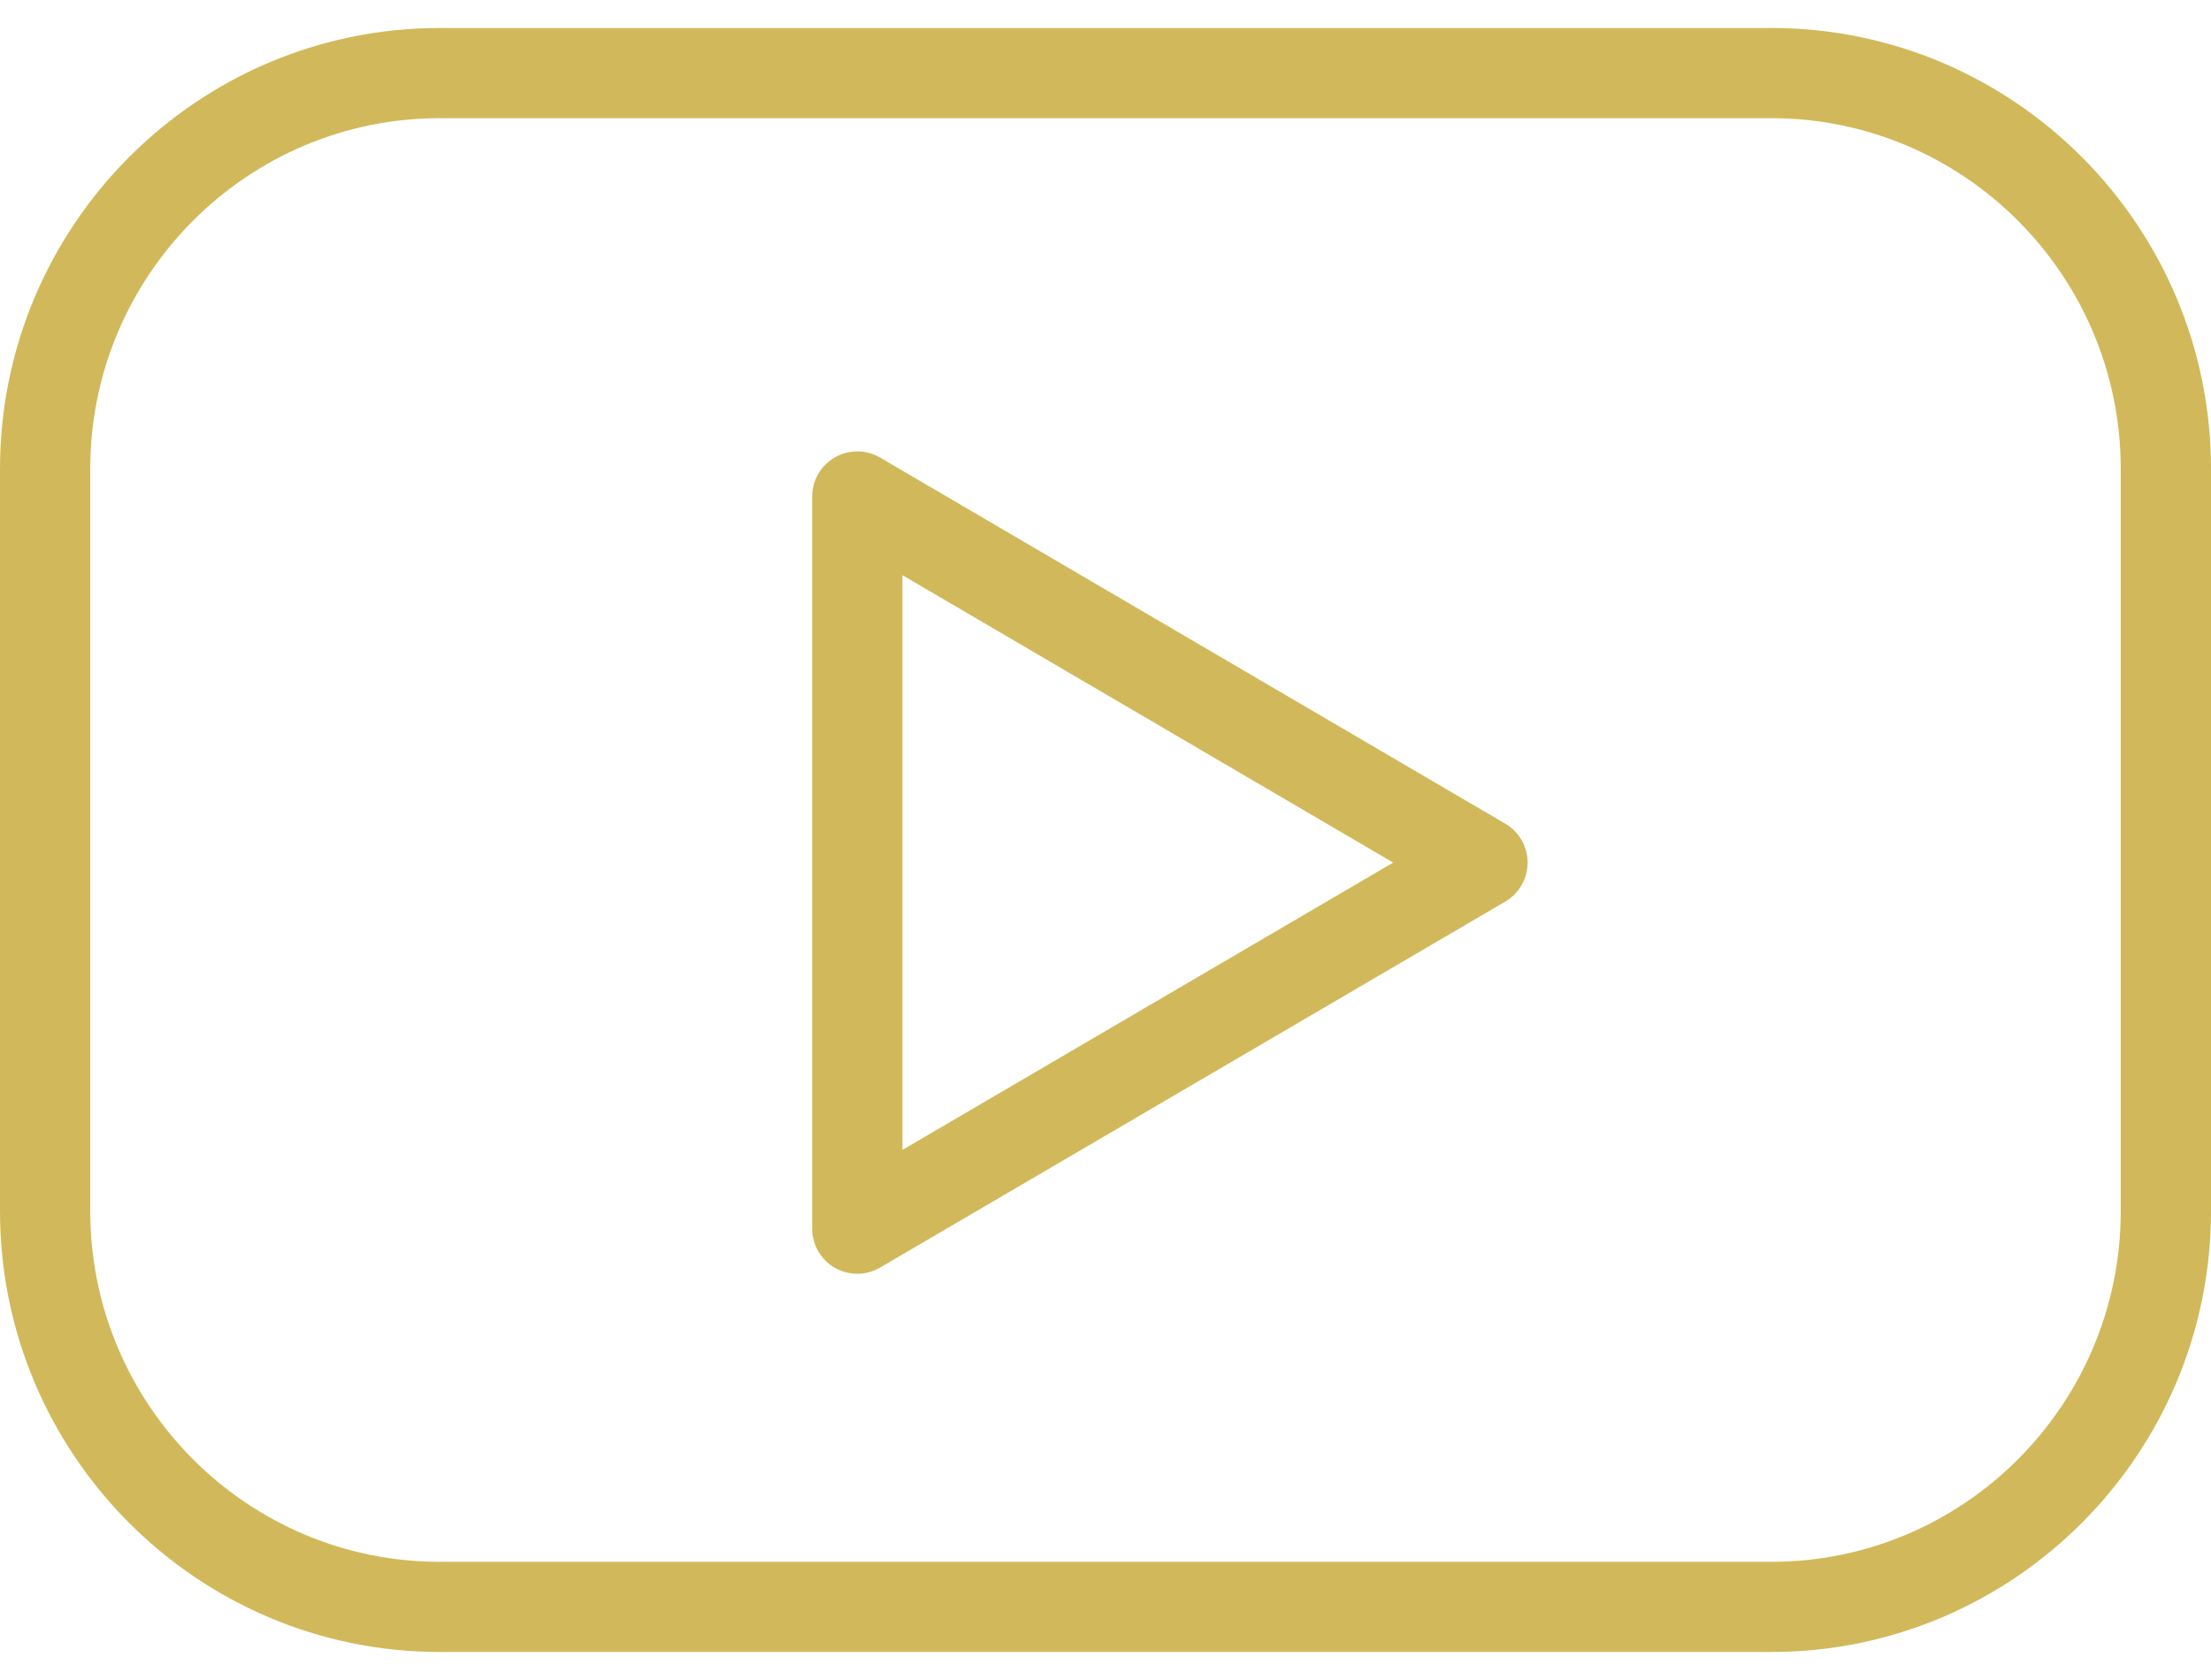 <svg width="50" height="38" viewBox="0 0 50 38" fill="none" xmlns="http://www.w3.org/2000/svg">
<path d="M40.057 0.633H9.943C4.46 0.633 0 5.107 0 10.606V27.393C0 32.893 4.46 37.366 9.943 37.366H40.057C45.54 37.366 50 32.892 50 27.393V10.606C50 5.107 45.54 0.633 40.057 0.633ZM47.959 27.394C47.959 31.768 44.414 35.327 40.057 35.327H9.943C5.586 35.327 2.041 31.767 2.041 27.394V10.606C2.041 6.233 5.586 2.673 9.943 2.673H40.057C44.414 2.673 47.959 6.233 47.959 10.606V27.394Z" fill="#D1B95B"/>
<path d="M34.041 18.631L19.903 10.35C19.589 10.166 19.198 10.163 18.881 10.345C18.563 10.527 18.367 10.864 18.367 11.231V27.791C18.367 28.156 18.563 28.495 18.88 28.677C19.037 28.766 19.212 28.811 19.388 28.811C19.566 28.811 19.744 28.764 19.903 28.671L34.041 20.393C34.353 20.21 34.546 19.875 34.546 19.512C34.546 19.15 34.354 18.813 34.041 18.631ZM20.408 26.01V13.01L31.506 19.511L20.408 26.01Z" fill="#D1B95B"/>
</svg>

